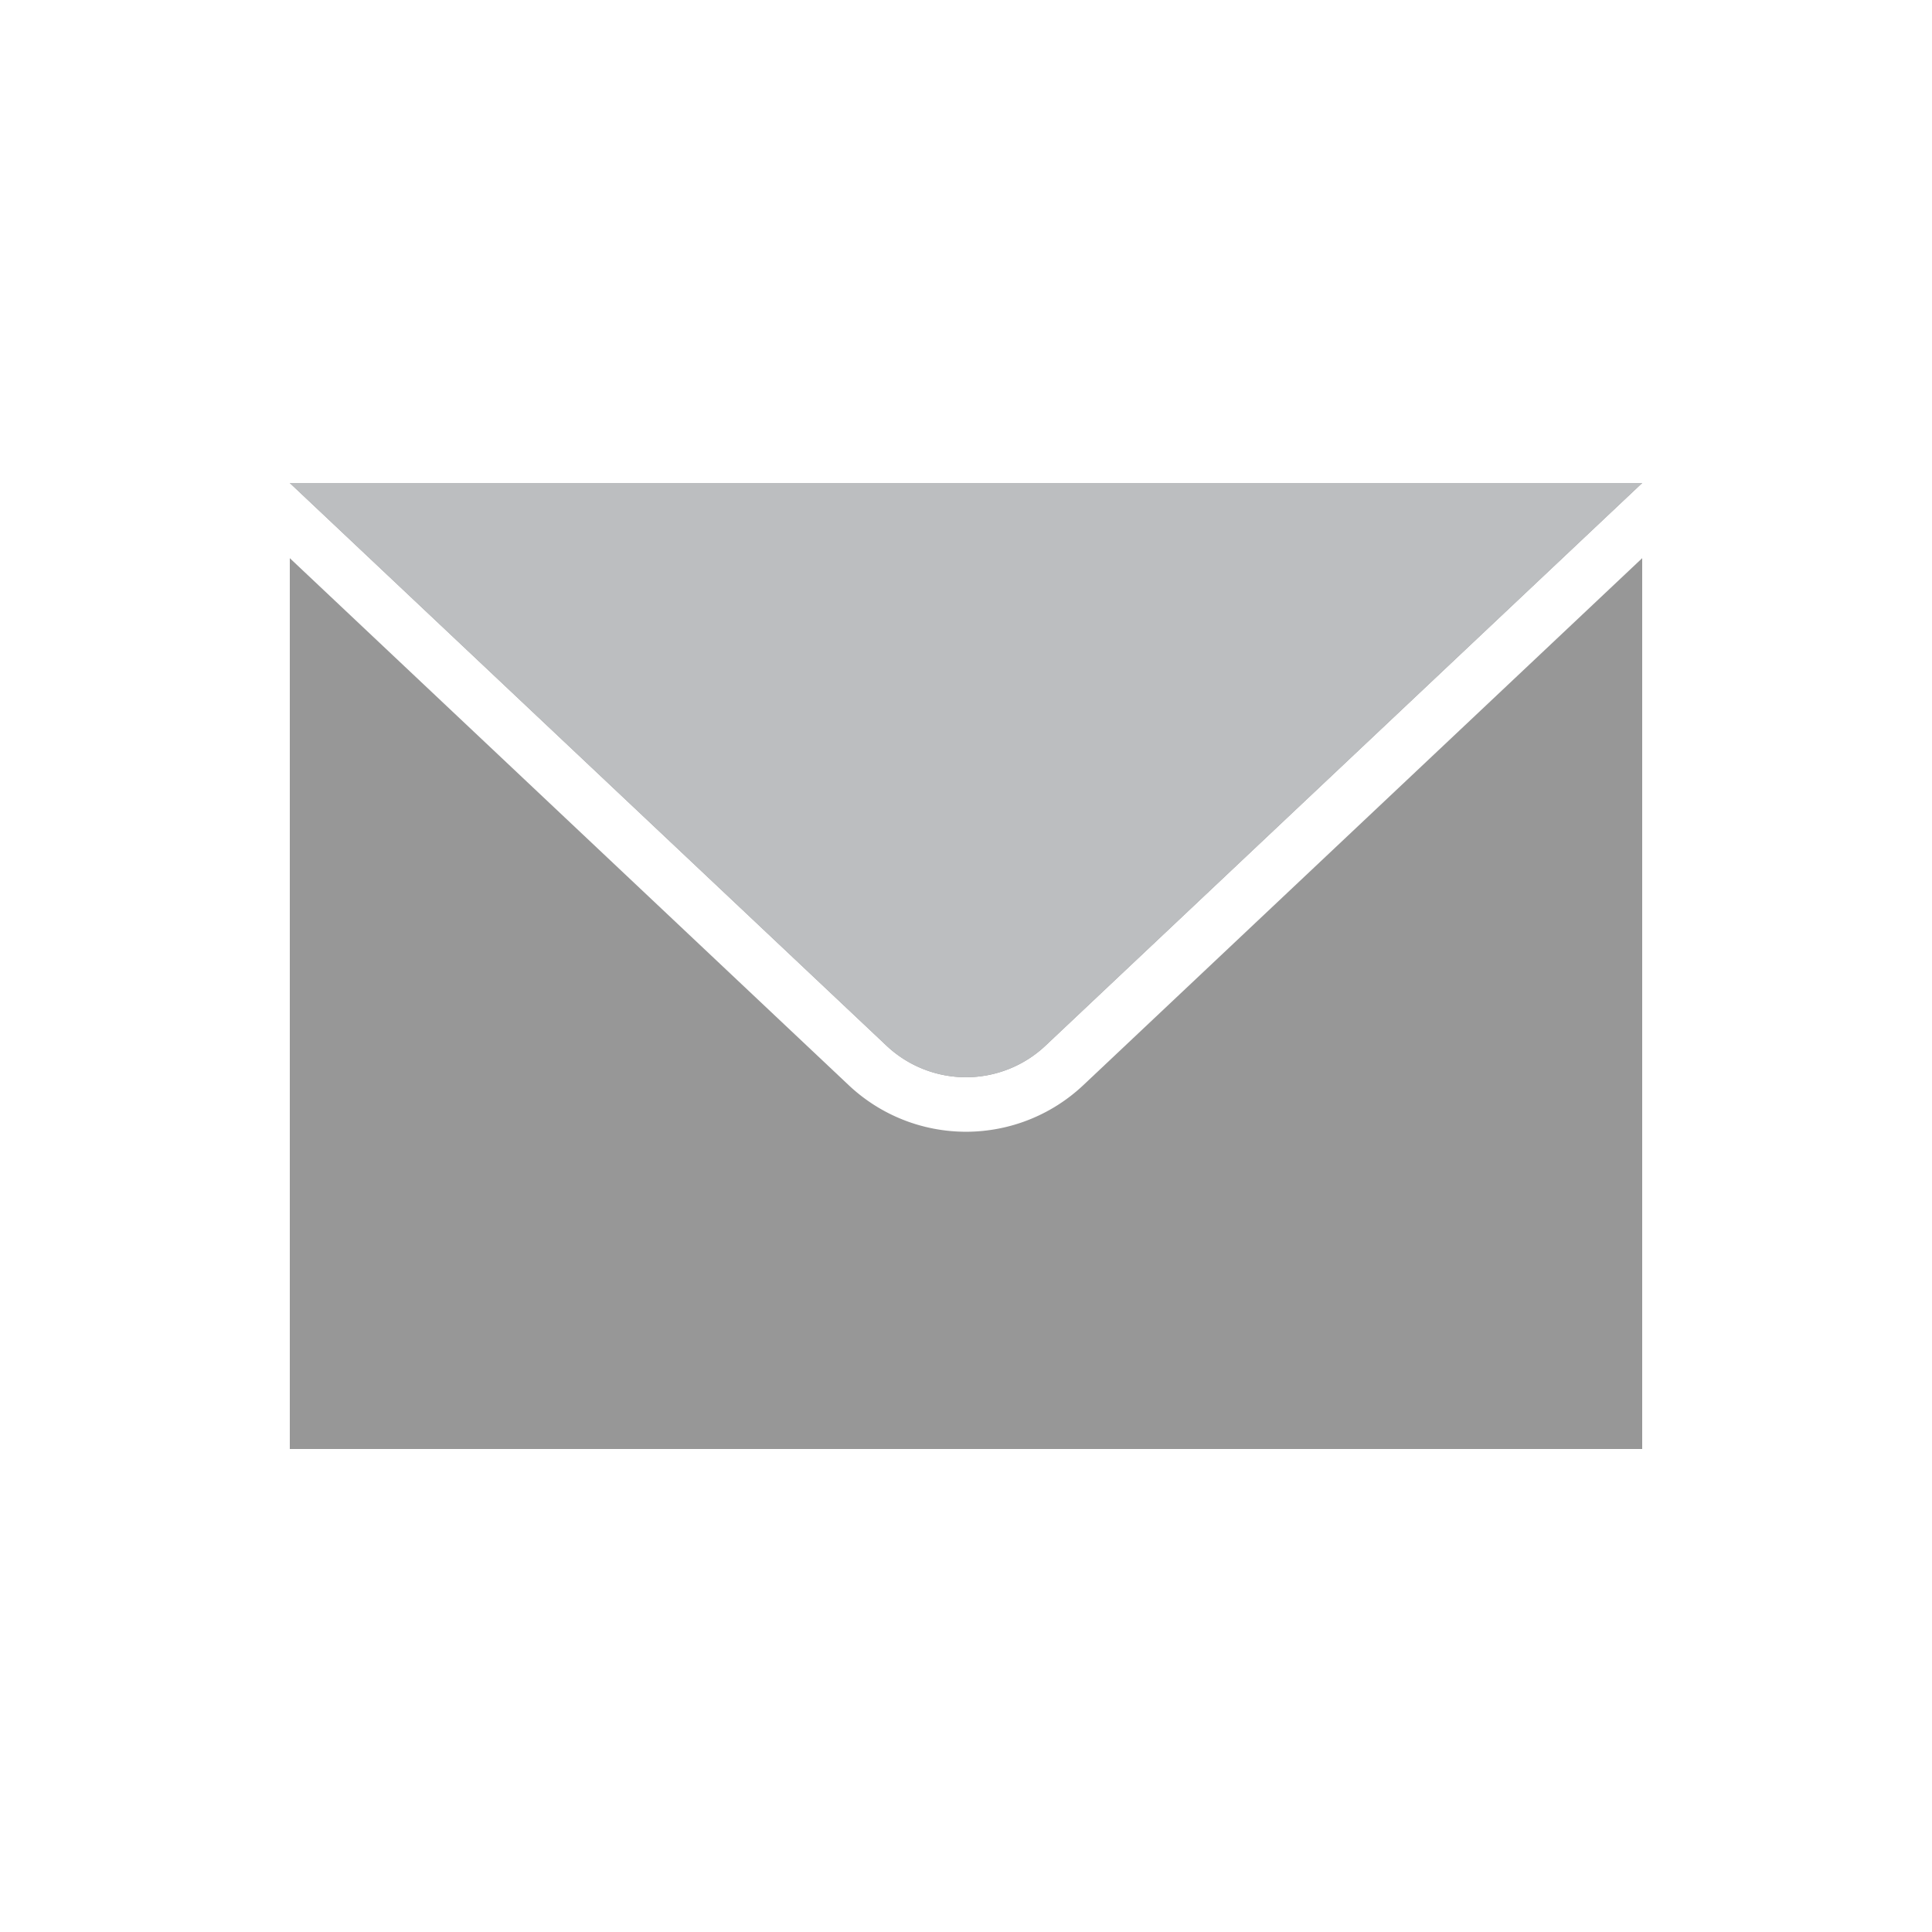 <svg id="Layer_1" data-name="Layer 1" xmlns="http://www.w3.org/2000/svg" viewBox="0 0 100 100">
  <defs>
    <style>
      .cls-1 {
        fill: #979797;
      }

      .cls-2 {
        fill: #bcbec0;
      }
    </style>
  </defs>
  <title>get-updates</title>
  <g>
    <path class="cls-1" d="M45.86,54.1,15,25H85L54.14,54.1a6,6,0,0,1-8.28,0Z"/>
    <path class="cls-1" d="M56.08,56.16,85,28.89V75H15V28.89L43.92,56.16a8.85,8.85,0,0,0,12.16,0Z"/>
    <path class="cls-2" d="M85,25,54.14,54.1a6,6,0,0,1-8.28,0L15,25Z"/>
  </g>
</svg>
